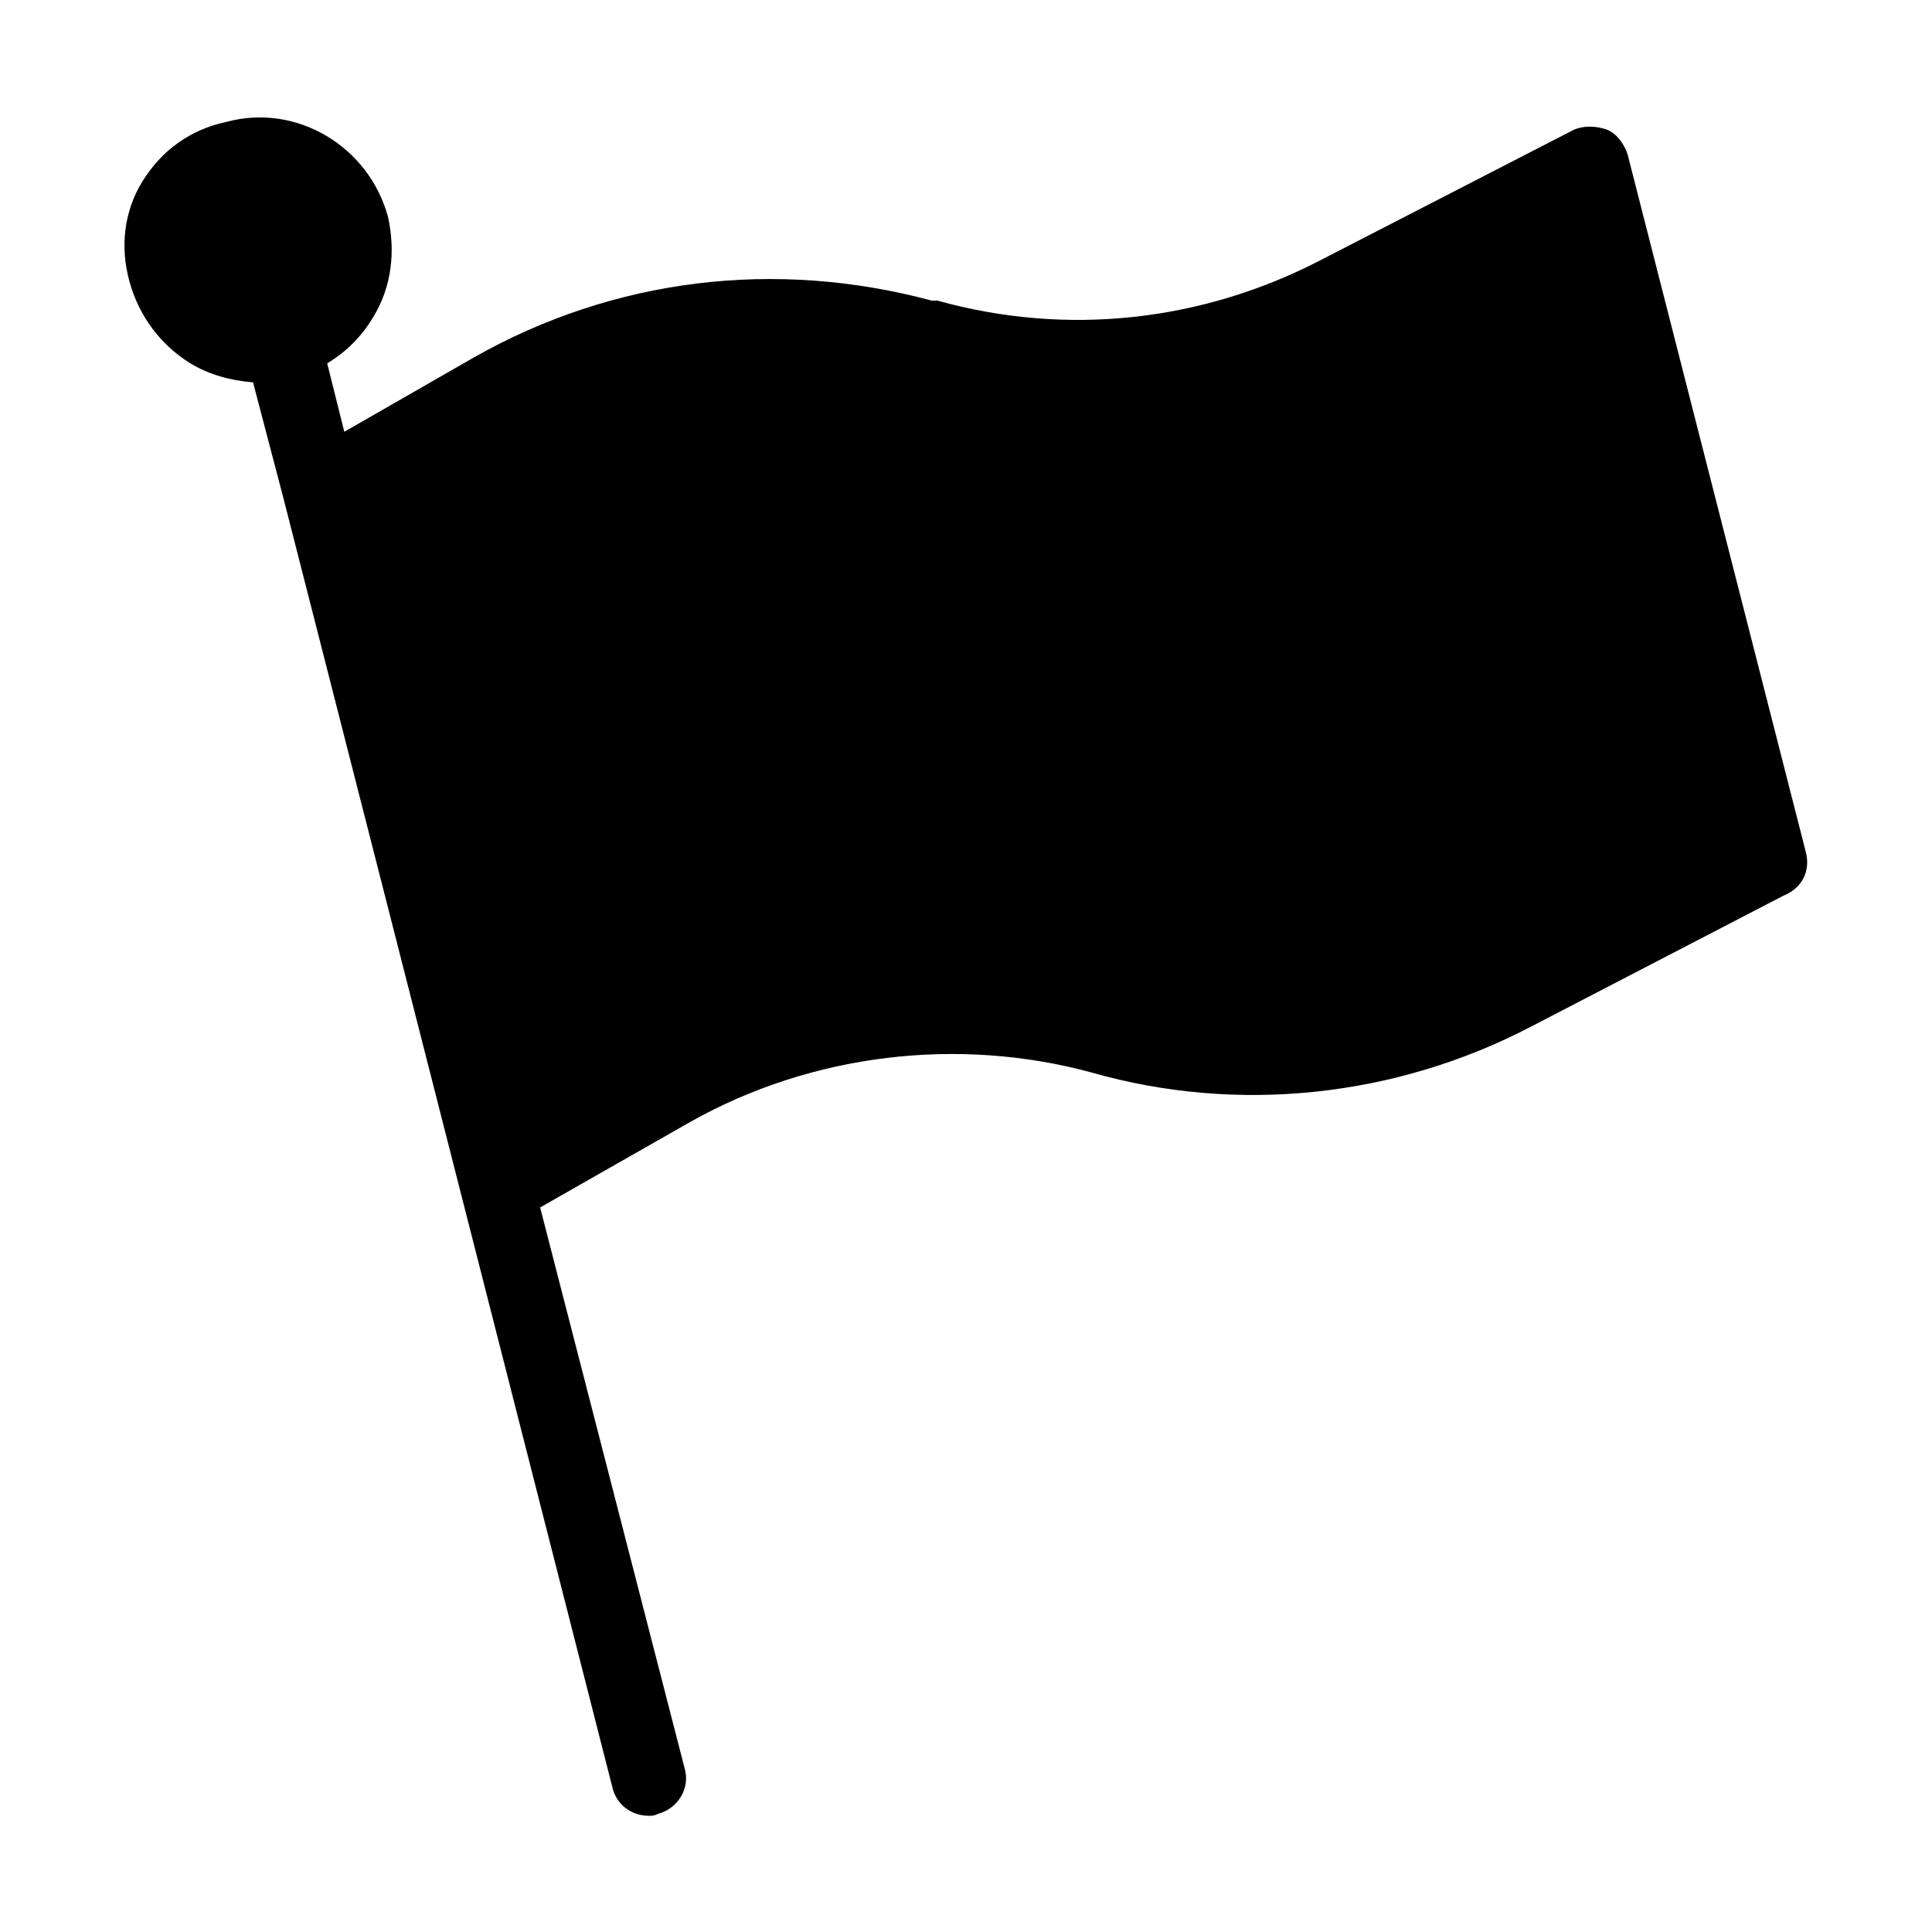 <?xml version="1.0" encoding="UTF-8"?>
<!-- Uploaded to: ICON Repo, www.iconrepo.com, Generator: ICON Repo Mixer Tools -->
<svg fill="#000000" width="800px" height="800px" version="1.1" viewBox="144 144 512 512" xmlns="http://www.w3.org/2000/svg">
 <path d="m622.68 370.27-47.359-185.4c-1.008-3.023-3.023-5.543-5.543-6.551-3.023-1.008-6.047-1.008-8.566 0l-67.512 34.762c-31.234 16.121-67.008 20.152-101.27 10.578l-1.508 0.004c-41.312-11.082-84.137-6.047-121.42 15.113l-34.258 19.648-4.535-18.137c5.039-3.023 9.07-7.055 12.09-12.09 5.039-8.062 6.047-17.633 4.031-26.703-5.039-18.641-24.184-30.23-42.824-25.191-9.57 2.019-17.129 7.559-22.168 15.621-5.035 8.059-6.043 17.633-3.523 26.703 2.519 9.07 8.062 16.625 16.121 21.664 5.039 3.023 10.578 4.535 16.625 5.039l8.062 30.73 30.23 118.39 56.93 223.19c1.008 4.535 5.039 7.559 9.574 7.559 1.008 0 1.512 0 2.519-0.504 5.543-1.512 8.566-7.055 7.055-12.09l-38.289-148.62 39.801-22.672c32.242-18.137 71.039-22.672 106.3-13.098 38.793 11.082 80.609 6.551 116.38-12.09l67.008-34.762c5.031-2.019 7.047-6.555 6.039-11.09z"/>
</svg>